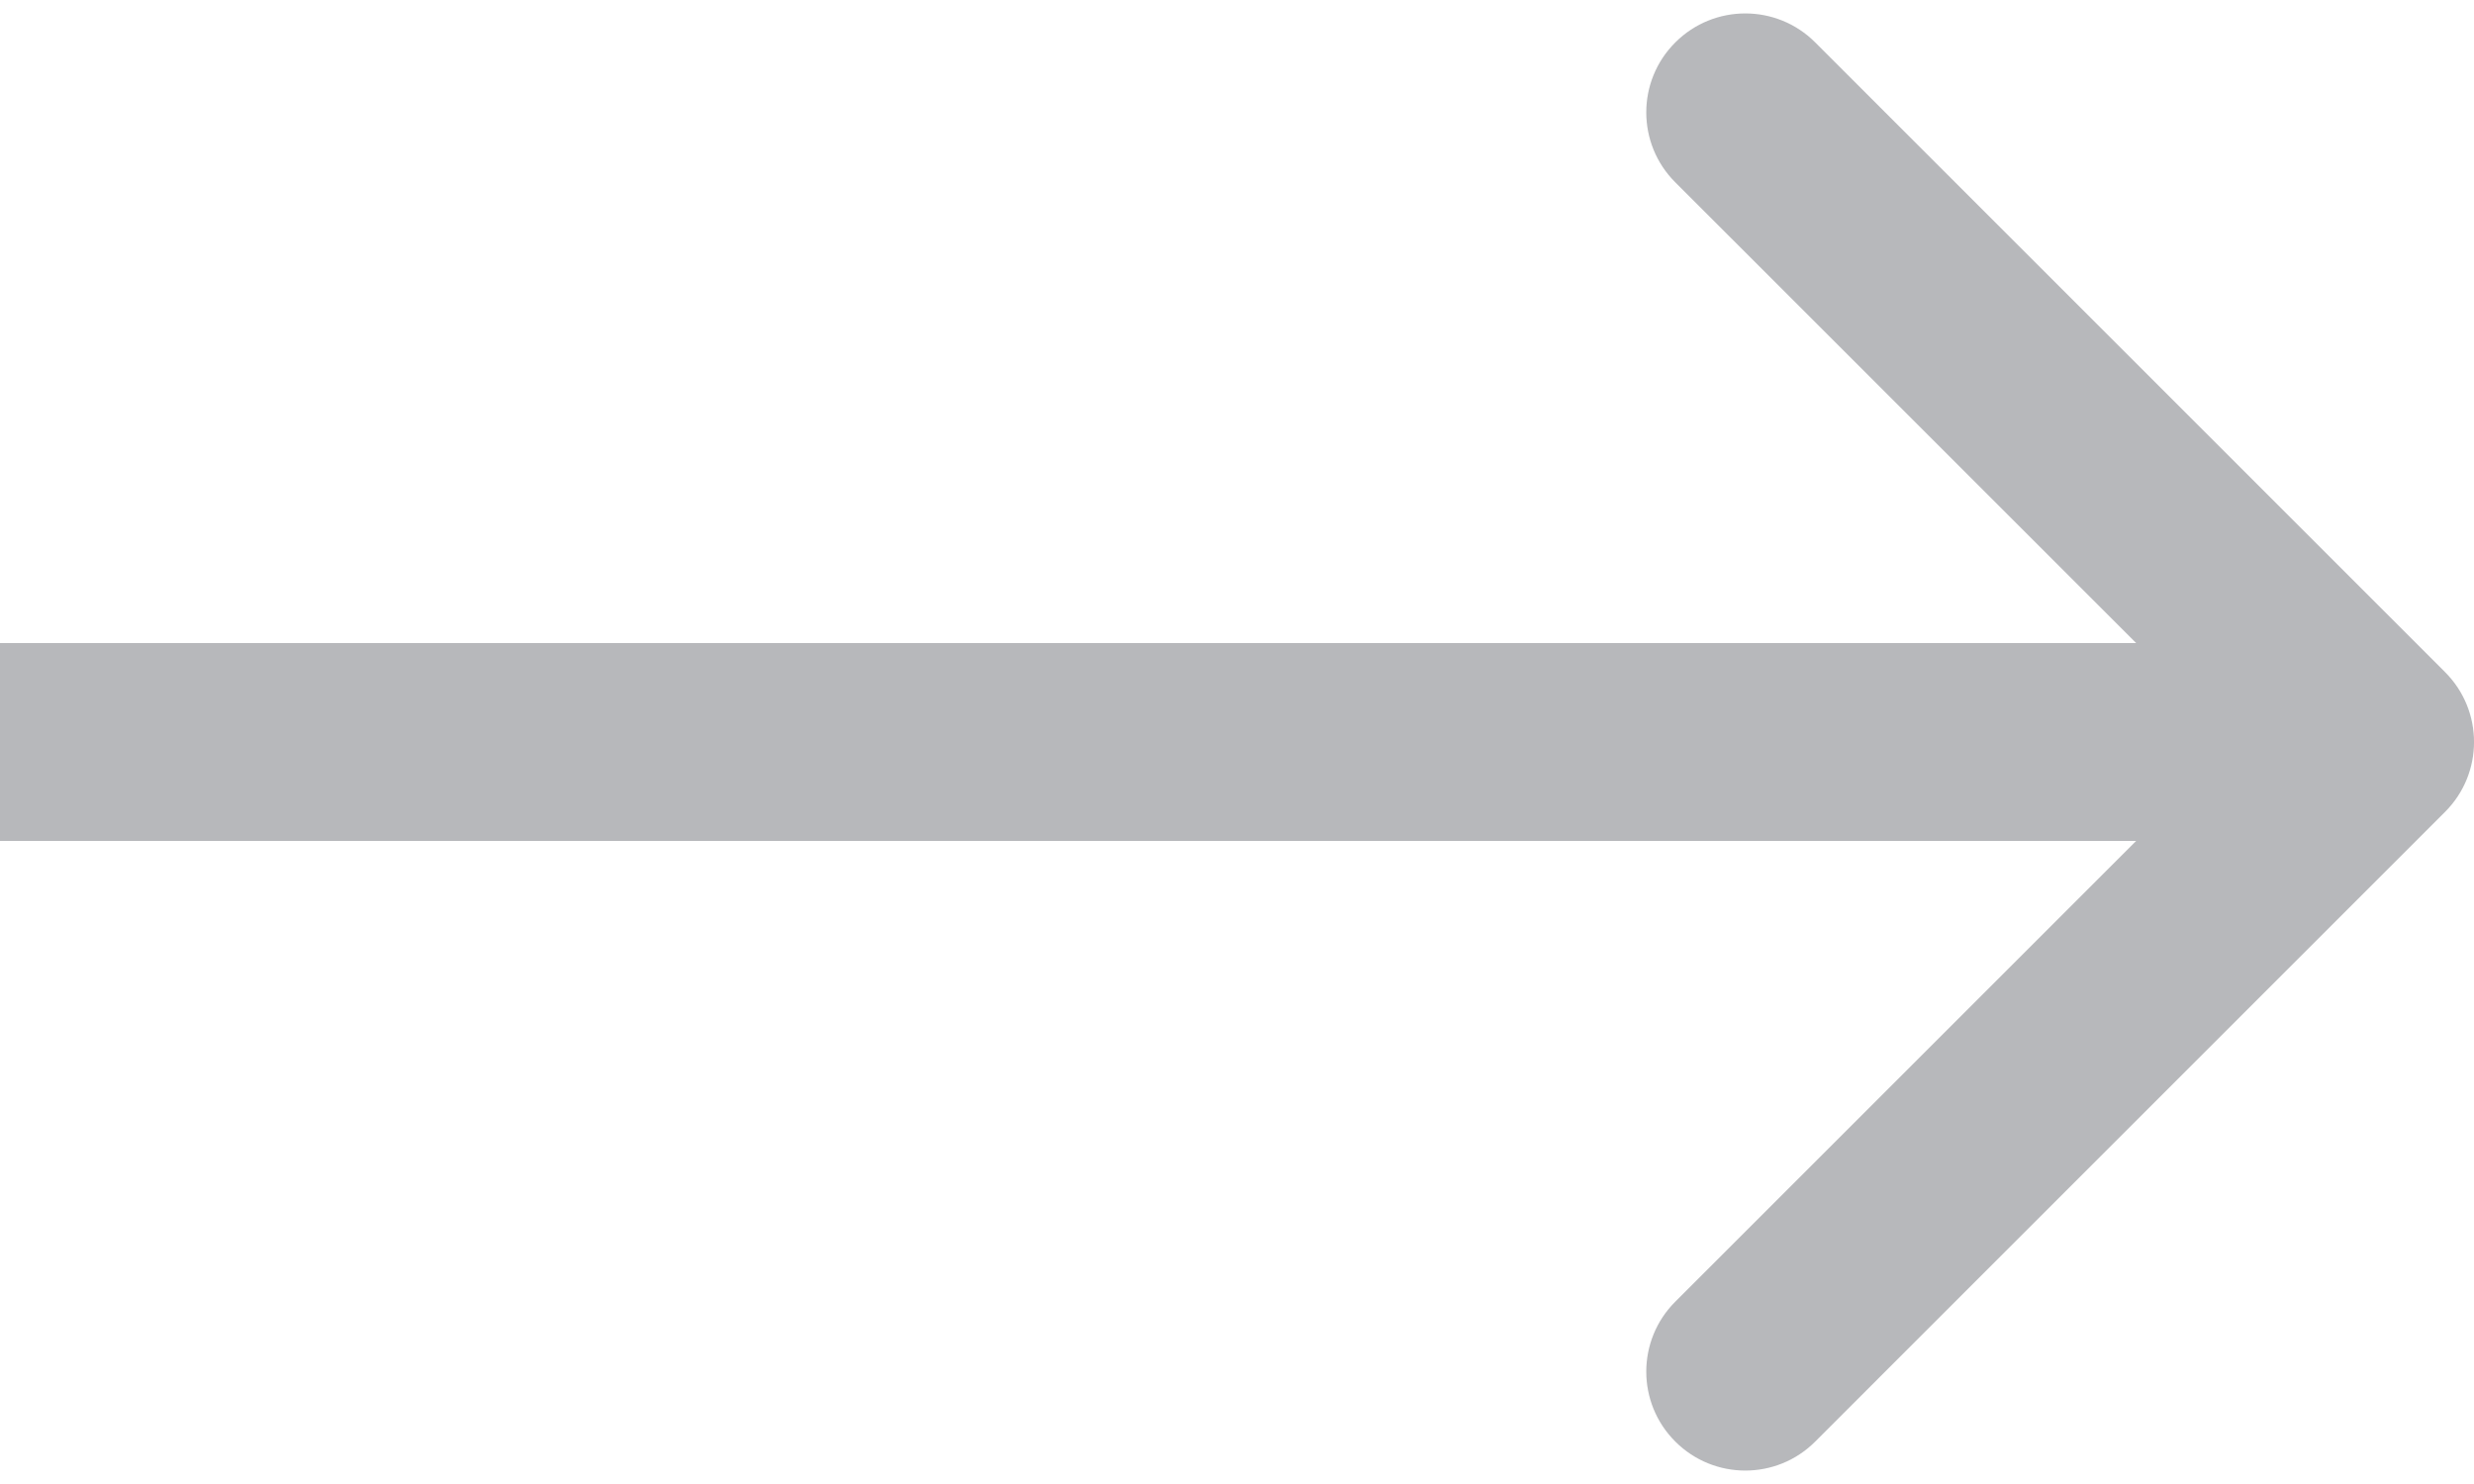 <svg width="25" height="15" viewBox="0 0 25 15" fill="none" xmlns="http://www.w3.org/2000/svg">
<path d="M24.707 6.793C25.098 7.183 25.098 7.817 24.707 8.207L18.343 14.571C17.953 14.962 17.32 14.962 16.929 14.571C16.538 14.181 16.538 13.547 16.929 13.157L22.586 7.5L16.929 1.843C16.538 1.453 16.538 0.819 16.929 0.429C17.32 0.038 17.953 0.038 18.343 0.429L24.707 6.793ZM8.29345e-08 6.5L24 6.5L24 8.5L-8.29345e-08 8.5L8.29345e-08 6.5Z" fill="#B7B8BB"/>
</svg>

